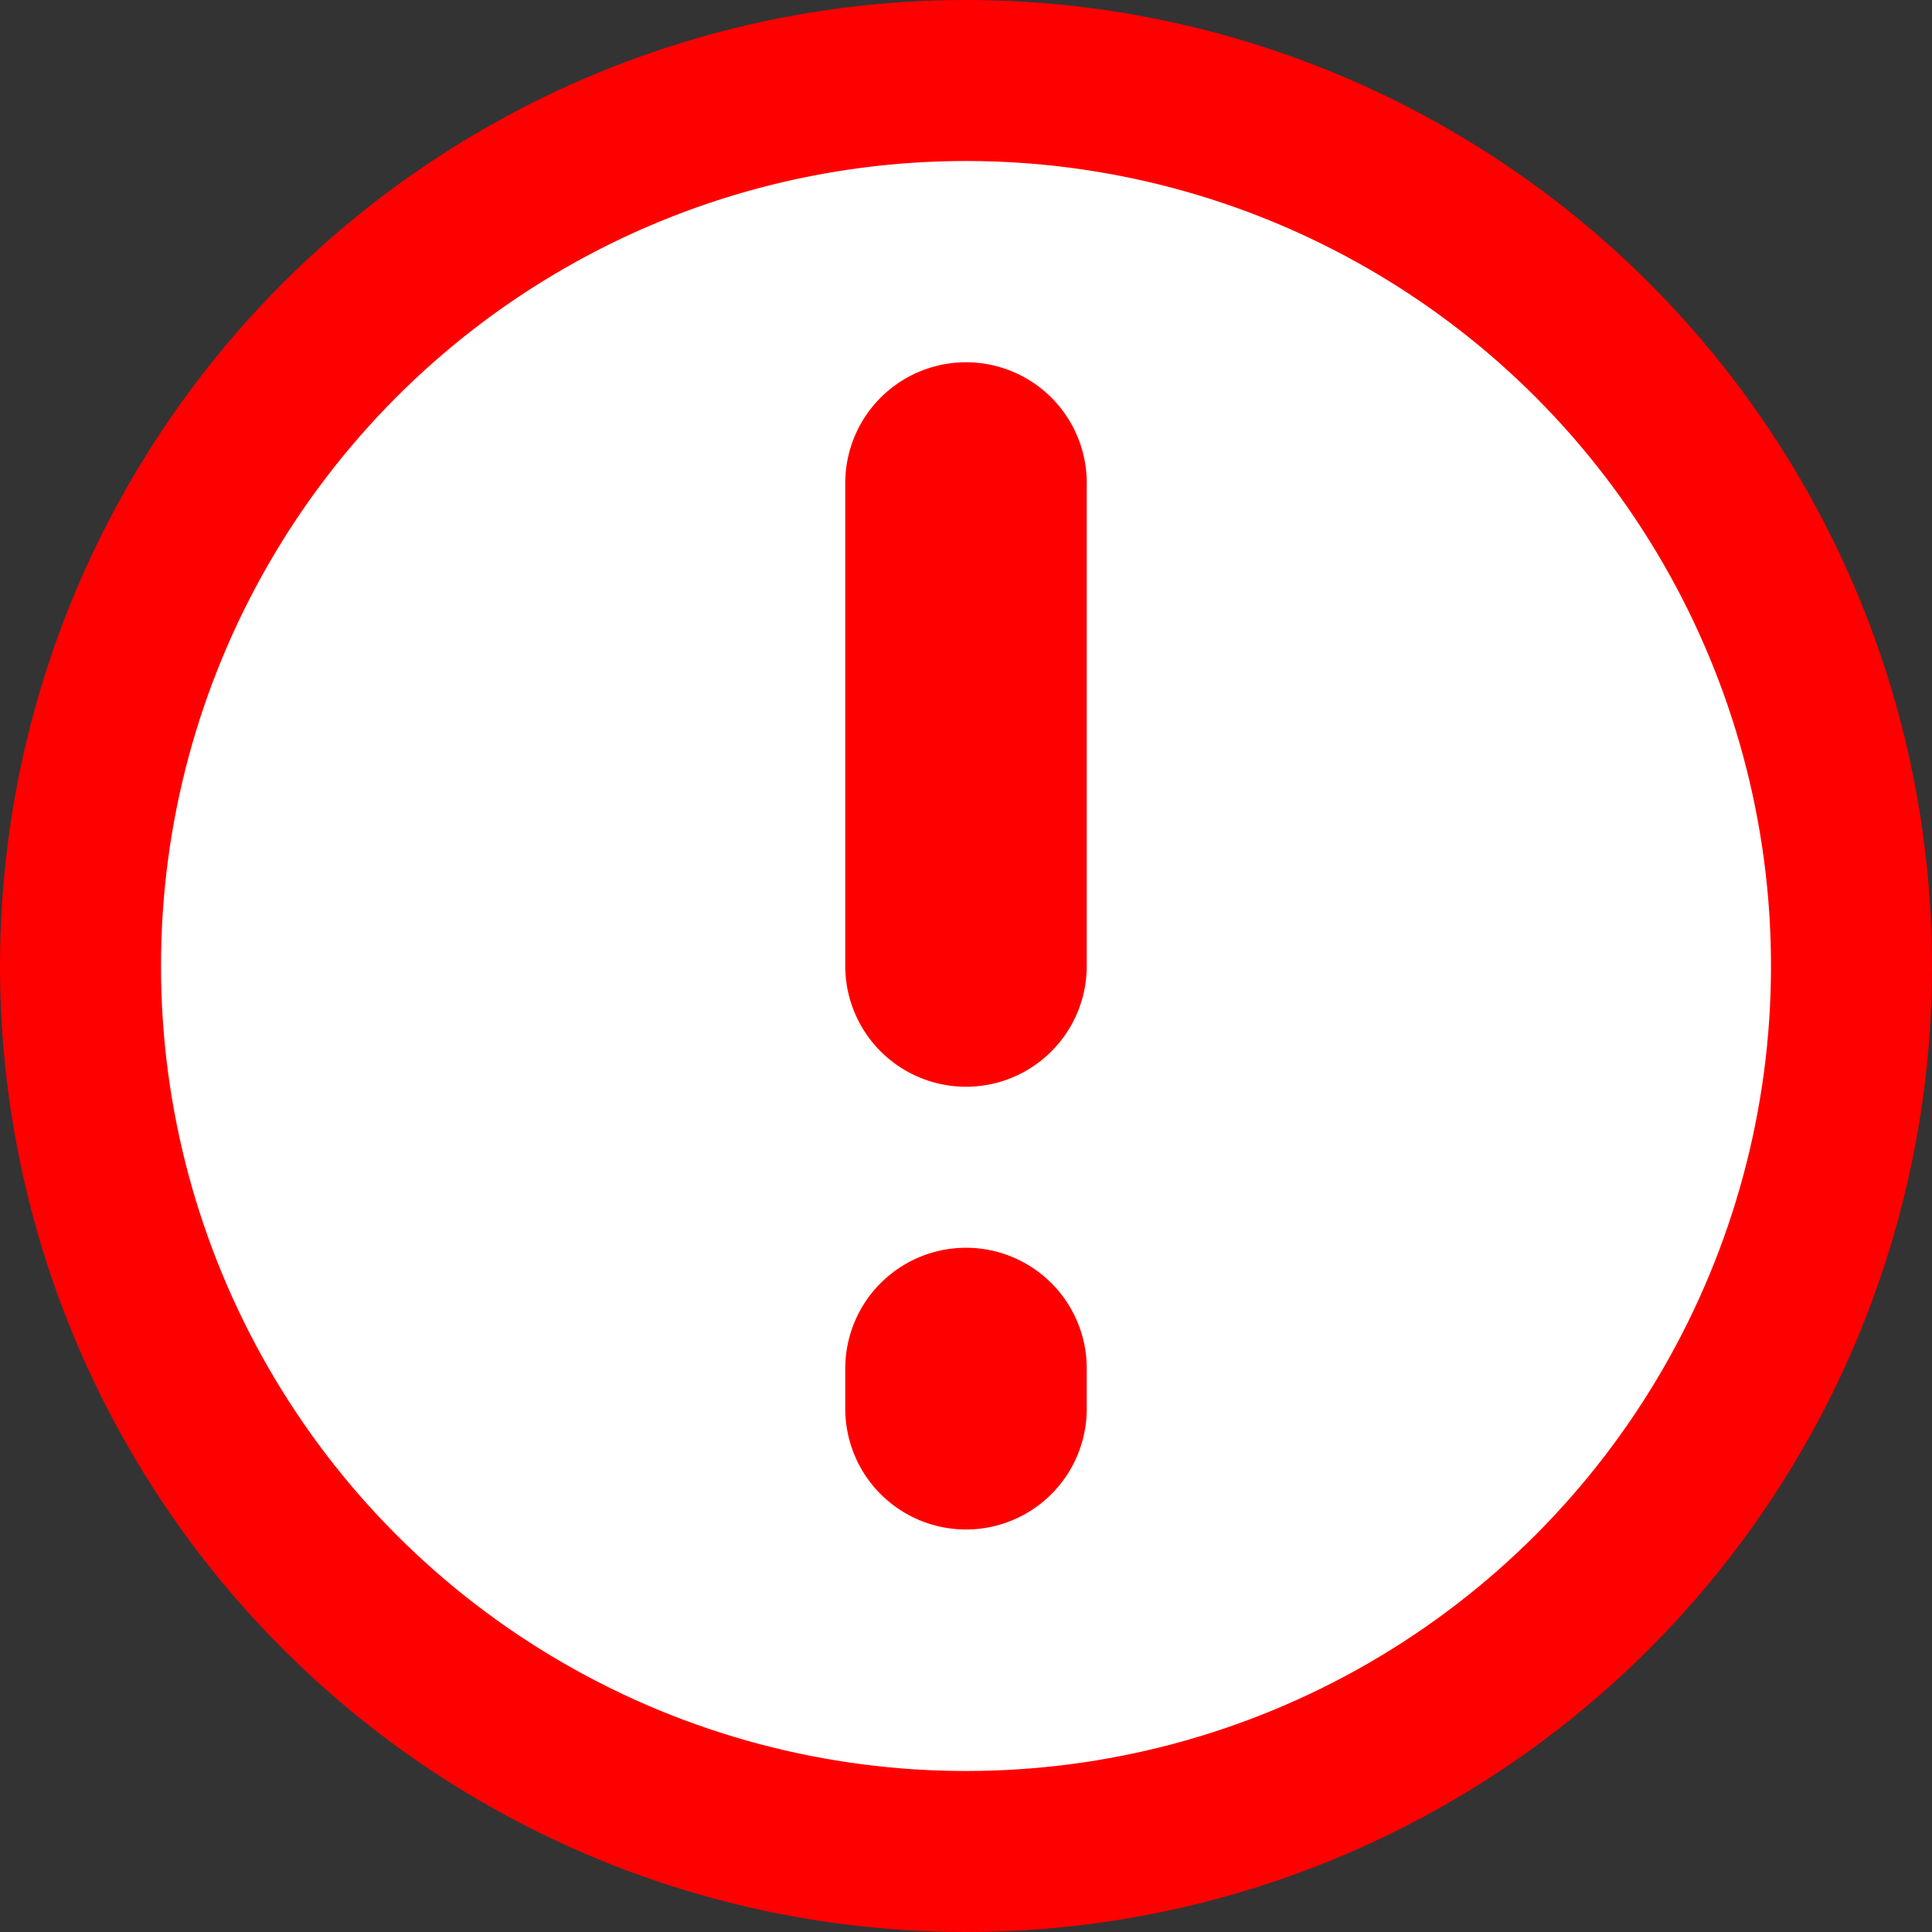 <svg width="24" height="24" viewBox="0 0 24 24" fill="none" xmlns="http://www.w3.org/2000/svg">
<rect x="0" y="0" width="24" height="24" fill="#333333" stroke="none"/>
<circle cx="12" cy="12" r="11" fill="white" stroke="#FF0000" stroke-width="2"/>
<path d="M12 6V12" stroke="#FF0000" stroke-width="3" stroke-linecap="round"/>
<path d="M12 17V17.5" stroke="#FF0000" stroke-width="3" stroke-linecap="round"/>
</svg>

